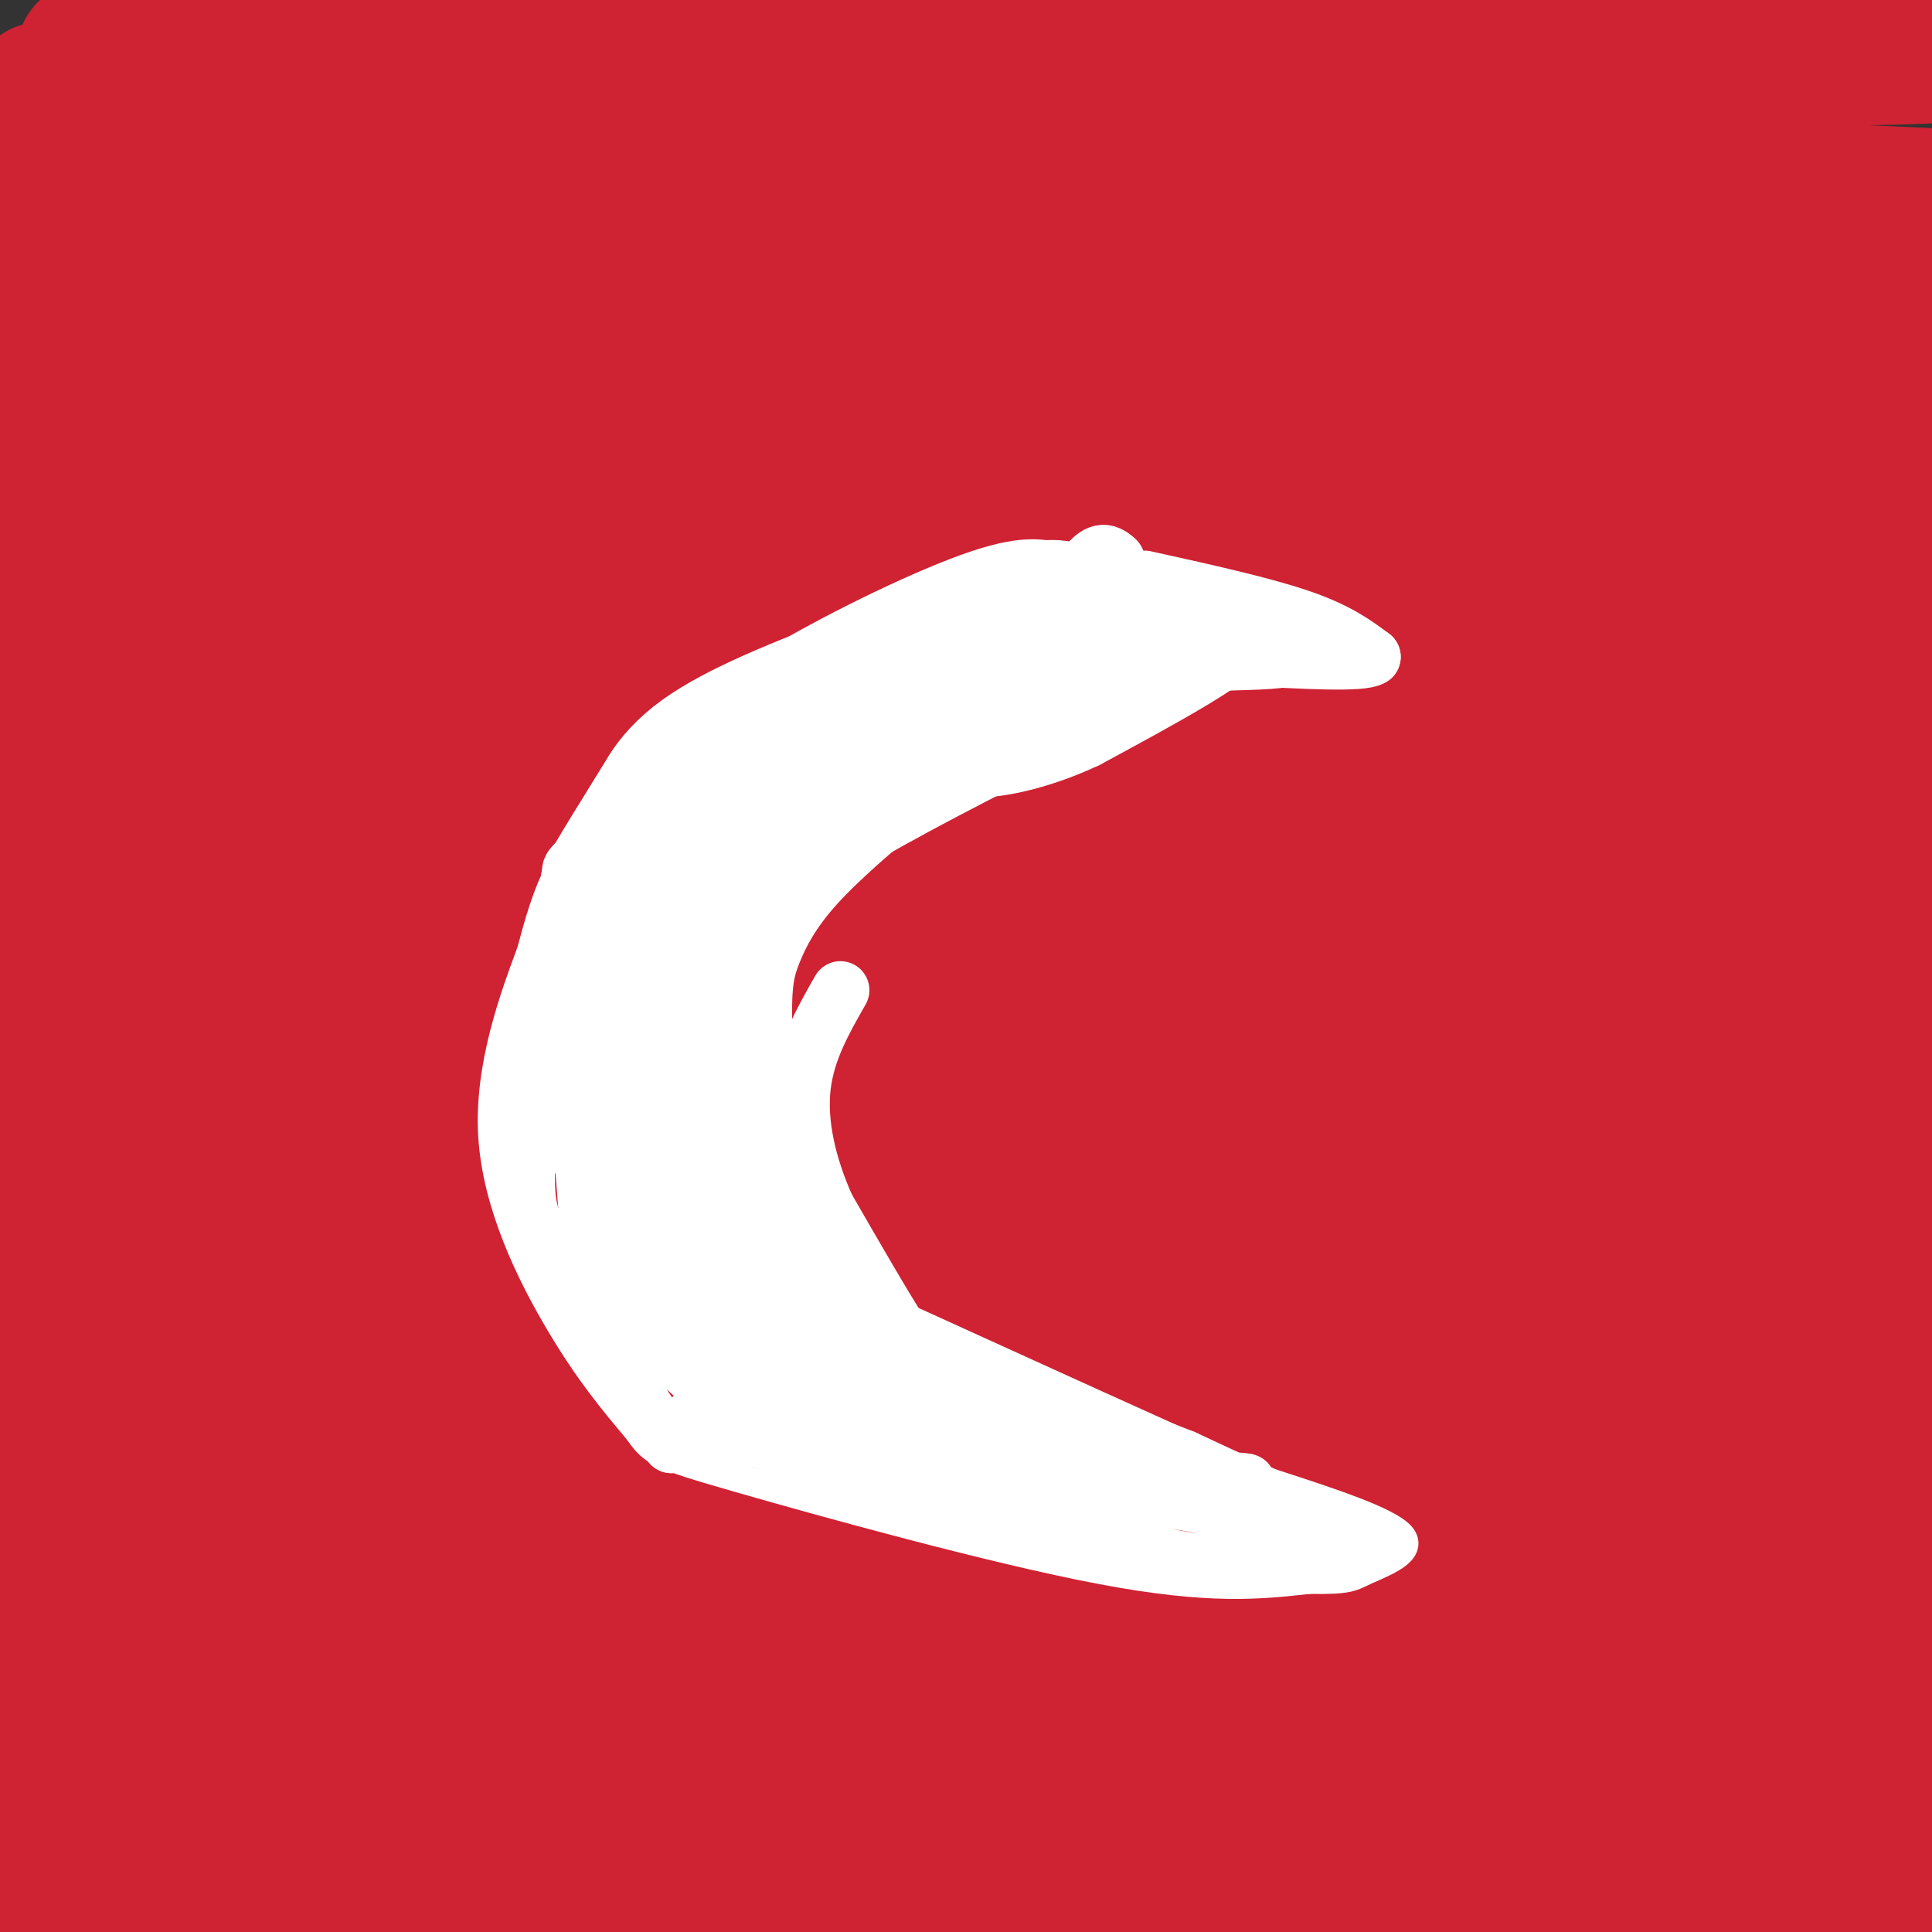 <svg viewBox='0 0 400 400' version='1.1' xmlns='http://www.w3.org/2000/svg' xmlns:xlink='http://www.w3.org/1999/xlink'><rect x="0" y="0" width="400" height="400" fill="#333333" stroke="none"/><g fill='none' stroke='#cf2233' stroke-width='28' stroke-linecap='round' stroke-linejoin='round'><path d='M63,113c3.714,1.377 7.428,2.755 30,3c22.572,0.245 64.001,-0.641 111,-7c46.999,-6.359 99.567,-18.189 144,-22c44.433,-3.811 80.732,0.397 20,-6c-60.732,-6.397 -218.495,-23.399 -298,-34c-79.505,-10.601 -80.753,-14.800 -82,-19'/><path d='M-1,26c-14.667,-2.000 -29.333,-4.000 50,-1c79.333,3.000 252.667,11.000 426,19'/><path d='M382,55c-114.816,5.817 -229.632,11.634 -274,14c-44.368,2.366 -18.287,1.281 3,5c21.287,3.719 37.779,12.243 57,17c19.221,4.757 41.169,5.746 89,2c47.831,-3.746 121.545,-12.227 139,-19c17.455,-6.773 -21.348,-11.836 -53,-17c-31.652,-5.164 -56.153,-10.428 -97,-15c-40.847,-4.572 -98.041,-8.451 -147,-15c-48.959,-6.549 -89.682,-15.769 -80,-17c9.682,-1.231 69.771,5.526 124,6c54.229,0.474 102.600,-5.334 97,-3c-5.600,2.334 -65.171,12.810 -101,18c-35.829,5.190 -47.914,5.095 -60,5'/><path d='M79,36c-34.689,2.750 -91.412,7.125 -46,2c45.412,-5.125 192.958,-19.752 281,-25c88.042,-5.248 116.581,-1.119 63,-1c-53.581,0.119 -189.280,-3.772 -245,-4c-55.720,-0.228 -31.461,3.207 30,7c61.461,3.793 160.124,7.944 189,8c28.876,0.056 -12.035,-3.984 -68,-1c-55.965,2.984 -126.982,12.992 -198,23'/><path d='M85,45c3.381,7.964 110.833,16.375 164,31c53.167,14.625 52.048,35.464 46,20c-6.048,-15.464 -17.024,-67.232 -28,-119'/><path d='M239,54c-2.208,46.655 -4.417,93.310 -4,119c0.417,25.690 3.458,30.417 5,59c1.542,28.583 1.583,81.024 10,42c8.417,-39.024 25.208,-169.512 42,-300'/><path d='M279,32c-5.012,52.482 -10.025,104.963 -13,142c-2.975,37.037 -3.913,58.629 -4,92c-0.087,33.371 0.678,78.522 2,97c1.322,18.478 3.202,10.282 7,-32c3.798,-42.282 9.514,-118.652 17,-180c7.486,-61.348 16.743,-107.674 26,-154'/><path d='M317,0c1.956,45.636 3.912,91.271 10,131c6.088,39.729 16.309,73.550 21,89c4.691,15.450 3.851,12.529 6,8c2.149,-4.529 7.287,-10.668 9,-24c1.713,-13.332 -0.000,-33.859 -1,-53c-1.000,-19.141 -1.286,-36.898 -6,-68c-4.714,-31.102 -13.857,-75.551 -23,-120'/><path d='M339,62c13.217,128.901 26.434,257.801 32,295c5.566,37.199 3.480,-17.304 2,-44c-1.480,-26.696 -2.355,-25.586 -8,-58c-5.645,-32.414 -16.062,-98.350 -26,-153c-9.938,-54.650 -19.398,-98.012 -19,-83c0.398,15.012 10.655,88.398 17,156c6.345,67.602 8.779,129.421 11,155c2.221,25.579 4.231,14.918 8,-13c3.769,-27.918 9.299,-73.091 12,-130c2.701,-56.909 2.573,-125.552 1,-159c-1.573,-33.448 -4.592,-31.699 -5,-27c-0.408,4.699 1.796,12.350 4,20'/><path d='M368,21c2.398,14.403 6.393,40.409 9,58c2.607,17.591 3.826,26.767 6,83c2.174,56.233 5.303,159.522 7,196c1.697,36.478 1.961,6.145 3,-29c1.039,-35.145 2.852,-75.101 -3,-139c-5.852,-63.899 -19.370,-151.741 -23,-186c-3.630,-34.259 2.627,-14.934 3,43c0.373,57.934 -5.138,154.476 -6,216c-0.862,61.524 2.924,88.030 5,92c2.076,3.970 2.443,-14.596 5,-16c2.557,-1.404 7.304,14.353 0,-23c-7.304,-37.353 -26.658,-127.815 -38,-177c-11.342,-49.185 -14.671,-57.092 -18,-65'/><path d='M318,74c-3.491,-15.030 -3.220,-20.106 -5,-13c-1.780,7.106 -5.612,26.395 -7,46c-1.388,19.605 -0.334,39.525 0,60c0.334,20.475 -0.054,41.506 4,75c4.054,33.494 12.550,79.450 19,110c6.450,30.550 10.852,45.694 -1,-18c-11.852,-63.694 -39.960,-206.225 -50,-237c-10.040,-30.775 -2.011,50.207 7,121c9.011,70.793 19.006,131.396 29,192'/><path d='M314,398c-9.120,-35.362 -18.240,-70.724 -23,-118c-4.760,-47.276 -5.159,-106.468 -6,-111c-0.841,-4.532 -2.122,45.594 1,82c3.122,36.406 10.649,59.092 16,73c5.351,13.908 8.527,19.040 12,33c3.473,13.960 7.242,36.750 9,14c1.758,-22.750 1.506,-91.041 0,-128c-1.506,-36.959 -4.265,-42.588 -8,-53c-3.735,-10.412 -8.445,-25.609 -13,-44c-4.555,-18.391 -8.955,-39.978 -6,-8c2.955,31.978 13.266,117.520 21,168c7.734,50.480 12.890,65.899 17,77c4.110,11.101 7.174,17.886 9,19c1.826,1.114 2.413,-3.443 3,-8'/><path d='M346,394c1.093,-4.817 2.326,-12.860 2,-15c-0.326,-2.140 -2.211,1.622 4,4c6.211,2.378 20.518,3.371 26,2c5.482,-1.371 2.138,-5.106 -1,-9c-3.138,-3.894 -6.069,-7.947 -9,-12'/><path d='M368,364c-13.897,-8.174 -44.138,-22.610 -57,-27c-12.862,-4.390 -8.344,1.267 -7,0c1.344,-1.267 -0.484,-9.456 7,2c7.484,11.456 24.281,42.559 34,57c9.719,14.441 12.359,12.221 15,10'/><path d='M365,405c1.267,-7.067 2.533,-14.133 10,-15c7.467,-0.867 21.133,4.467 26,3c4.867,-1.467 0.933,-9.733 -3,-18'/><path d='M398,375c-2.380,-16.243 -6.829,-47.850 -9,-69c-2.171,-21.150 -2.062,-31.844 0,-54c2.062,-22.156 6.079,-55.774 6,-74c-0.079,-18.226 -4.252,-21.061 -5,-30c-0.748,-8.939 1.929,-23.983 2,-38c0.071,-14.017 -2.465,-27.009 -5,-40'/><path d='M387,70c-48.131,0.690 -165.958,22.417 -229,32c-63.042,9.583 -71.298,7.024 -93,6c-21.702,-1.024 -56.851,-0.512 -92,0'/><path d='M31,114c56.655,3.715 113.309,7.431 116,2c2.691,-5.431 -48.583,-20.008 -64,-24c-15.417,-3.992 5.022,2.600 6,-2c0.978,-4.600 -17.506,-20.392 -29,-34c-11.494,-13.608 -15.998,-25.031 -17,-13c-1.002,12.031 1.499,47.515 4,83'/><path d='M47,126c-0.029,18.646 -2.100,23.761 -4,24c-1.900,0.239 -3.627,-4.397 -4,-24c-0.373,-19.603 0.608,-54.172 -1,-79c-1.608,-24.828 -5.804,-39.914 -10,-55'/><path d='M40,0c2.821,-1.744 5.643,-3.488 0,21c-5.643,24.488 -19.750,75.208 -26,98c-6.250,22.792 -4.643,17.655 -6,18c-1.357,0.345 -5.679,6.173 -10,12'/><path d='M20,38c10.917,52.417 21.833,104.833 18,103c-3.833,-1.833 -22.417,-57.917 -41,-114'/><path d='M0,27c3.757,-0.371 7.514,-0.742 8,24c0.486,24.742 -2.299,74.596 -2,77c0.299,2.404 3.681,-42.644 4,-70c0.319,-27.356 -2.426,-37.021 -2,-39c0.426,-1.979 4.024,3.727 7,24c2.976,20.273 5.331,55.113 6,62c0.669,6.887 -0.349,-14.181 0,-27c0.349,-12.819 2.063,-17.391 6,-30c3.937,-12.609 10.097,-33.256 14,-41c3.903,-7.744 5.551,-2.585 10,8c4.449,10.585 11.700,26.596 23,41c11.300,14.404 26.650,27.202 42,40'/><path d='M116,96c15.718,12.269 34.015,22.941 60,36c25.985,13.059 59.660,28.503 61,26c1.340,-2.503 -29.653,-22.955 -75,-30c-45.347,-7.045 -105.047,-0.683 -73,-4c32.047,-3.317 155.840,-16.312 192,-21c36.160,-4.688 -15.313,-1.068 -56,-5c-40.687,-3.932 -70.586,-15.415 -103,-19c-32.414,-3.585 -67.342,0.727 -56,0c11.342,-0.727 68.955,-6.493 112,-9c43.045,-2.507 71.523,-1.753 100,-1'/><path d='M278,69c22.956,0.779 30.347,3.227 6,2c-24.347,-1.227 -80.433,-6.128 -113,-7c-32.567,-0.872 -41.614,2.286 -46,2c-4.386,-0.286 -4.112,-4.014 20,4c24.112,8.014 72.063,27.772 80,36c7.937,8.228 -24.141,4.927 -63,-2c-38.859,-6.927 -84.501,-17.480 -92,-10c-7.499,7.480 23.143,32.994 36,45c12.857,12.006 7.928,10.503 3,9'/><path d='M109,148c-3.236,1.723 -12.825,1.530 -23,-3c-10.175,-4.530 -20.938,-13.398 -28,-19c-7.062,-5.602 -10.425,-7.938 -15,-14c-4.575,-6.062 -10.361,-15.851 -12,-20c-1.639,-4.149 0.869,-2.657 8,1c7.131,3.657 18.884,9.480 33,19c14.116,9.520 30.594,22.737 50,34c19.406,11.263 41.740,20.571 63,27c21.260,6.429 41.445,9.979 59,13c17.555,3.021 32.481,5.514 44,5c11.519,-0.514 19.631,-4.033 25,-6c5.369,-1.967 7.996,-2.380 4,-8c-3.996,-5.620 -14.613,-16.446 -20,-22c-5.387,-5.554 -5.544,-5.836 -25,-9c-19.456,-3.164 -58.212,-9.209 -99,-14c-40.788,-4.791 -83.609,-8.327 -88,-5c-4.391,3.327 29.649,13.519 50,20c20.351,6.481 27.011,9.253 57,16c29.989,6.747 83.305,17.470 110,22c26.695,4.530 26.770,2.866 27,1c0.230,-1.866 0.615,-3.933 1,-6'/><path d='M330,180c0.351,-3.052 0.728,-7.682 -6,-15c-6.728,-7.318 -20.562,-17.322 -46,-31c-25.438,-13.678 -62.481,-31.028 -82,-38c-19.519,-6.972 -21.515,-3.566 -23,-2c-1.485,1.566 -2.458,1.293 1,7c3.458,5.707 11.349,17.393 20,28c8.651,10.607 18.063,20.136 28,30c9.937,9.864 20.398,20.063 37,28c16.602,7.937 39.345,13.611 47,12c7.655,-1.611 0.221,-10.506 1,-9c0.779,1.506 9.772,13.413 -9,-17c-18.772,-30.413 -65.310,-103.147 -80,-88c-14.690,15.147 2.467,118.175 13,167c10.533,48.825 14.442,43.448 17,38c2.558,-5.448 3.766,-10.967 3,-23c-0.766,-12.033 -3.504,-30.581 -7,-47c-3.496,-16.419 -7.748,-30.710 -12,-45'/><path d='M232,175c-3.759,-12.954 -7.156,-22.838 -10,-28c-2.844,-5.162 -5.134,-5.600 -10,-11c-4.866,-5.400 -12.306,-15.761 9,25c21.306,40.761 71.359,132.644 83,131c11.641,-1.644 -15.132,-96.815 -28,-137c-12.868,-40.185 -11.833,-25.386 -13,-31c-1.167,-5.614 -4.536,-31.642 -6,-8c-1.464,23.642 -1.022,96.955 2,135c3.022,38.045 8.625,40.822 10,34c1.375,-6.822 -1.477,-23.242 -5,-39c-3.523,-15.758 -7.718,-30.853 -12,-45c-4.282,-14.147 -8.653,-27.347 -16,-41c-7.347,-13.653 -17.671,-27.758 -21,-32c-3.329,-4.242 0.335,1.379 4,7'/><path d='M219,135c6.299,46.770 20.046,160.195 27,200c6.954,39.805 7.113,5.990 -3,-29c-10.113,-34.990 -30.500,-71.155 -43,-91c-12.500,-19.845 -17.114,-23.368 -24,-32c-6.886,-8.632 -16.043,-22.372 -18,-16c-1.957,6.372 3.287,32.855 15,77c11.713,44.145 29.895,105.953 35,122c5.105,16.047 -2.869,-13.668 -22,-41c-19.131,-27.332 -49.420,-52.282 -77,-85c-27.580,-32.718 -52.451,-73.205 -52,-79c0.451,-5.795 26.226,23.103 52,52'/><path d='M109,213c11.854,12.162 15.491,16.566 29,27c13.509,10.434 36.892,26.896 46,31c9.108,4.104 3.940,-4.151 0,-14c-3.940,-9.849 -6.652,-21.292 -15,-37c-8.348,-15.708 -22.332,-35.683 -46,-59c-23.668,-23.317 -57.020,-49.978 -76,-64c-18.980,-14.022 -23.590,-15.406 -23,-12c0.590,3.406 6.378,11.603 18,23c11.622,11.397 29.078,25.995 43,40c13.922,14.005 24.311,27.418 70,51c45.689,23.582 126.680,57.334 143,63c16.320,5.666 -32.030,-16.752 -85,-38c-52.970,-21.248 -110.559,-41.324 -147,-54c-36.441,-12.676 -51.734,-17.951 -42,-11c9.734,6.951 44.495,26.129 72,40c27.505,13.871 47.752,22.436 68,31'/><path d='M164,230c-20.446,-11.423 -105.562,-55.481 -129,-65c-23.438,-9.519 14.800,15.499 60,36c45.200,20.501 97.360,36.483 118,40c20.640,3.517 9.759,-5.431 -23,-32c-32.759,-26.569 -87.397,-70.760 -72,-64c15.397,6.760 100.828,64.472 129,79c28.172,14.528 -0.915,-14.127 -14,-28c-13.085,-13.873 -10.167,-12.964 -16,-18c-5.833,-5.036 -20.416,-16.018 -35,-27'/><path d='M182,151c-6.453,-5.228 -5.087,-4.797 -4,-2c1.087,2.797 1.893,7.959 26,41c24.107,33.041 71.513,93.960 86,112c14.487,18.040 -3.946,-6.801 -15,-22c-11.054,-15.199 -14.728,-20.757 -40,-42c-25.272,-21.243 -72.142,-58.173 -96,-76c-23.858,-17.827 -24.704,-16.553 -23,-11c1.704,5.553 5.956,15.383 15,31c9.044,15.617 22.878,37.021 40,60c17.122,22.979 37.533,47.533 54,69c16.467,21.467 28.991,39.848 38,56c9.009,16.152 14.505,30.076 20,44'/><path d='M274,394c5.470,0.299 10.941,0.599 -22,-32c-32.941,-32.599 -104.293,-98.096 -120,-107c-15.707,-8.904 24.230,38.787 44,61c19.770,22.213 19.371,18.949 24,21c4.629,2.051 14.284,9.417 22,13c7.716,3.583 13.491,3.384 16,2c2.509,-1.384 1.751,-3.954 2,-8c0.249,-4.046 1.503,-9.568 -7,-24c-8.503,-14.432 -26.764,-37.774 -45,-58c-18.236,-20.226 -36.446,-37.337 -44,-45c-7.554,-7.663 -4.453,-5.876 -2,-4c2.453,1.876 4.257,3.843 3,0c-1.257,-3.843 -5.574,-13.496 20,15c25.574,28.496 81.041,95.141 101,116c19.959,20.859 4.412,-4.069 -3,-17c-7.412,-12.931 -6.688,-13.866 -11,-21c-4.312,-7.134 -13.661,-20.467 -23,-31c-9.339,-10.533 -18.670,-18.267 -28,-26'/><path d='M201,249c-13.929,-15.643 -34.750,-41.750 -30,-25c4.750,16.750 35.071,76.357 58,120c22.929,43.643 38.464,71.321 54,99'/><path d='M287,394c-13.106,-30.380 -26.213,-60.759 -29,-64c-2.787,-3.241 4.745,20.658 13,35c8.255,14.342 17.233,19.128 28,26c10.767,6.872 23.321,15.829 15,7c-8.321,-8.829 -37.518,-35.443 -51,-47c-13.482,-11.557 -11.248,-8.058 -11,-7c0.248,1.058 -1.490,-0.326 -4,-1c-2.510,-0.674 -5.791,-0.639 0,3c5.791,3.639 20.655,10.883 29,13c8.345,2.117 10.170,-0.891 12,-3c1.830,-2.109 3.666,-3.317 0,-7c-3.666,-3.683 -12.833,-9.842 -22,-16'/><path d='M267,333c-1.585,0.153 5.451,8.536 10,13c4.549,4.464 6.609,5.010 -4,6c-10.609,0.990 -33.888,2.426 -47,9c-13.112,6.574 -16.056,18.287 -19,30'/><path d='M207,391c7.952,1.667 37.333,-9.167 33,-9c-4.333,0.167 -42.381,11.333 -52,16c-9.619,4.667 9.190,2.833 28,1'/><path d='M216,399c10.190,-1.226 21.667,-4.792 20,-5c-1.667,-0.208 -16.476,2.940 -42,3c-25.524,0.060 -61.762,-2.970 -98,-6'/><path d='M96,391c-25.081,1.955 -38.785,9.844 -46,11c-7.215,1.156 -7.943,-4.419 -10,-8c-2.057,-3.581 -5.445,-5.166 -9,-28c-3.555,-22.834 -7.278,-66.917 -11,-111'/><path d='M20,255c-2.779,-30.536 -4.228,-51.376 -4,-73c0.228,-21.624 2.133,-44.033 3,-58c0.867,-13.967 0.695,-19.491 4,5c3.305,24.491 10.087,78.997 12,118c1.913,39.003 -1.044,62.501 -4,86'/><path d='M31,333c-3.470,19.515 -10.147,25.303 -11,35c-0.853,9.697 4.116,23.303 2,13c-2.116,-10.303 -11.319,-44.515 -17,-71c-5.681,-26.485 -7.841,-45.242 -10,-64'/><path d='M0,191c0.000,0.000 -2.000,41.000 -2,41'/><path d='M-1,316c1.476,17.557 2.951,35.113 5,39c2.049,3.887 4.671,-5.897 4,-22c-0.671,-16.103 -4.637,-38.527 -5,-83c-0.363,-44.473 2.875,-110.997 5,-136c2.125,-25.003 3.137,-8.485 4,6c0.863,14.485 1.579,26.938 4,43c2.421,16.062 6.549,35.732 12,53c5.451,17.268 12.226,32.134 19,47'/><path d='M47,263c5.378,15.005 9.324,29.018 10,35c0.676,5.982 -1.917,3.931 10,12c11.917,8.069 38.343,26.256 50,33c11.657,6.744 8.543,2.045 9,0c0.457,-2.045 4.483,-1.435 6,-5c1.517,-3.565 0.524,-11.306 -6,-25c-6.524,-13.694 -18.578,-33.341 -41,-63c-22.422,-29.659 -55.211,-69.329 -88,-109'/><path d='M-1,144c25.664,34.175 51.328,68.351 65,89c13.672,20.649 15.351,27.772 23,40c7.649,12.228 21.268,29.561 27,33c5.732,3.439 3.577,-7.016 -10,-35c-13.577,-27.984 -38.574,-73.499 -49,-93c-10.426,-19.501 -6.279,-12.990 -7,-21c-0.721,-8.010 -6.309,-30.541 -1,-20c5.309,10.541 21.517,54.155 33,78c11.483,23.845 18.242,27.923 25,32'/><path d='M105,247c5.063,6.684 5.221,7.395 6,5c0.779,-2.395 2.179,-7.896 3,-11c0.821,-3.104 1.063,-3.810 -5,-24c-6.063,-20.190 -18.432,-59.865 -27,-84c-8.568,-24.135 -13.336,-32.732 -11,-17c2.336,15.732 11.775,55.791 18,76c6.225,20.209 9.237,20.567 20,40c10.763,19.433 29.279,57.940 55,89c25.721,31.060 58.648,54.672 44,48c-14.648,-6.672 -76.870,-43.628 -109,-62c-32.130,-18.372 -34.169,-18.162 -44,-21c-9.831,-2.838 -27.455,-8.726 -35,-11c-7.545,-2.274 -5.013,-0.936 -4,1c1.013,1.936 0.506,4.468 0,7'/><path d='M16,283c0.029,3.633 0.103,9.216 5,17c4.897,7.784 14.617,17.769 20,23c5.383,5.231 6.429,5.708 33,25c26.571,19.292 78.667,57.400 69,32c-9.667,-25.400 -81.096,-114.309 -105,-137c-23.904,-22.691 -0.284,20.835 9,39c9.284,18.165 4.230,10.967 19,35c14.770,24.033 49.363,79.295 48,64c-1.363,-15.295 -38.681,-101.148 -76,-187'/><path d='M38,194c-13.130,-16.157 -7.956,36.950 -4,65c3.956,28.050 6.693,31.044 13,47c6.307,15.956 16.185,44.876 21,54c4.815,9.124 4.569,-1.547 2,-8c-2.569,-6.453 -7.459,-8.688 -10,-10c-2.541,-1.312 -2.733,-1.702 -4,0c-1.267,1.702 -3.610,5.497 -6,10c-2.390,4.503 -4.826,9.715 -4,19c0.826,9.285 4.913,22.642 9,36'/><path d='M61,396c-3.760,-19.669 -7.521,-39.338 -10,-43c-2.479,-3.662 -3.678,8.684 -5,15c-1.322,6.316 -2.768,6.604 4,11c6.768,4.396 21.750,12.902 35,17c13.250,4.098 24.768,3.789 29,3c4.232,-0.789 1.178,-2.059 -1,-3c-2.178,-0.941 -3.479,-1.555 -23,-2c-19.521,-0.445 -57.260,-0.723 -95,-1'/><path d='M0,390c24.302,1.918 48.605,3.836 68,4c19.395,0.164 33.883,-1.426 44,-3c10.117,-1.574 15.863,-3.131 29,-5c13.137,-1.869 33.663,-4.049 12,-6c-21.663,-1.951 -85.517,-3.675 -110,-5c-24.483,-1.325 -9.597,-2.253 12,-2c21.597,0.253 49.903,1.687 95,0c45.097,-1.687 106.985,-6.493 130,-6c23.015,0.493 7.158,6.287 -38,8c-45.158,1.713 -119.617,-0.653 -141,-1c-21.383,-0.347 10.308,1.327 42,3'/><path d='M143,377c19.243,2.689 46.350,7.913 47,4c0.650,-3.913 -25.159,-16.962 -50,-27c-24.841,-10.038 -48.715,-17.065 -49,-16c-0.285,1.065 23.020,10.222 56,20c32.980,9.778 75.634,20.178 89,23c13.366,2.822 -2.555,-1.932 -19,-6c-16.445,-4.068 -33.413,-7.448 -66,-9c-32.587,-1.552 -80.794,-1.276 -129,-1'/><path d='M22,365c-22.536,0.869 -14.375,3.542 -14,2c0.375,-1.542 -7.036,-7.298 -7,-6c0.036,1.298 7.518,9.649 15,18'/></g>
<g fill='none' stroke='#ffffff' stroke-width='6' stroke-linecap='round' stroke-linejoin='round'><path d='M285,137c-16.417,-6.667 -32.833,-13.333 -45,-16c-12.167,-2.667 -20.083,-1.333 -28,0'/><path d='M212,121c-8.347,-0.607 -15.215,-2.124 -29,7c-13.785,9.124 -34.489,28.889 -45,37c-10.511,8.111 -10.830,4.568 -13,5c-2.170,0.432 -6.191,4.838 -9,10c-2.809,5.162 -4.404,11.081 -6,17'/><path d='M110,197c-3.381,9.167 -8.833,23.583 -8,38c0.833,14.417 7.952,28.833 14,39c6.048,10.167 11.024,16.083 16,22'/><path d='M132,296c3.274,4.560 3.458,4.958 21,10c17.542,5.042 52.440,14.726 75,19c22.560,4.274 32.780,3.137 43,2'/><path d='M271,327c8.631,0.143 8.708,-0.500 12,-2c3.292,-1.500 9.798,-3.857 7,-7c-2.798,-3.143 -14.899,-7.071 -27,-11'/><path d='M263,307c-18.500,-8.167 -51.250,-23.083 -84,-38'/><path d='M179,269c-14.750,-6.905 -9.625,-5.167 -12,-10c-2.375,-4.833 -12.250,-16.238 -16,-27c-3.750,-10.762 -1.375,-20.881 1,-31'/><path d='M152,201c3.489,-8.867 11.711,-15.533 24,-23c12.289,-7.467 28.644,-15.733 45,-24'/><path d='M221,154c15.667,-7.467 32.333,-14.133 42,-17c9.667,-2.867 12.333,-1.933 15,-1'/><path d='M278,136c1.333,-0.167 -2.833,-0.083 -7,0'/><path d='M121,178c5.583,-9.000 11.167,-18.000 18,-25c6.833,-7.000 14.917,-12.000 23,-17'/><path d='M162,136c11.622,-6.822 29.178,-15.378 40,-19c10.822,-3.622 14.911,-2.311 19,-1'/></g>
<g fill='none' stroke='#ffffff' stroke-width='12' stroke-linecap='round' stroke-linejoin='round'><path d='M228,306c-6.696,-2.006 -13.393,-4.012 -20,-8c-6.607,-3.988 -13.125,-9.958 -11,-11c2.125,-1.042 12.893,2.845 19,6c6.107,3.155 7.554,5.577 9,8'/><path d='M225,301c-2.578,-1.602 -13.522,-9.606 -25,-14c-11.478,-4.394 -23.489,-5.178 -27,-6c-3.511,-0.822 1.478,-1.683 7,0c5.522,1.683 11.578,5.909 21,13c9.422,7.091 22.211,17.045 35,27'/><path d='M236,321c15.643,4.893 37.250,3.625 41,1c3.750,-2.625 -10.357,-6.607 -21,-9c-10.643,-2.393 -17.821,-3.196 -25,-4'/><path d='M231,309c-8.566,-0.801 -17.482,-0.802 -9,-1c8.482,-0.198 34.360,-0.592 36,-1c1.640,-0.408 -20.960,-0.831 -29,-1c-8.040,-0.169 -1.520,-0.085 5,0'/><path d='M234,306c7.500,2.333 23.750,8.167 40,14'/><path d='M274,320c9.111,2.711 11.889,2.489 6,-1c-5.889,-3.489 -20.444,-10.244 -35,-17'/><path d='M245,302c-14.644,-5.756 -33.756,-11.644 -40,-11c-6.244,0.644 0.378,7.822 7,15'/><path d='M212,306c2.000,3.667 3.500,5.333 5,7'/><path d='M217,313c-5.568,-6.247 -21.987,-25.365 -31,-34c-9.013,-8.635 -10.619,-6.786 -14,-4c-3.381,2.786 -8.537,6.510 -13,4c-4.463,-2.510 -8.231,-11.255 -12,-20'/><path d='M147,259c-3.867,-15.778 -7.533,-45.222 -7,-48c0.533,-2.778 5.267,21.111 10,45'/><path d='M150,256c4.533,11.178 10.867,16.622 12,15c1.133,-1.622 -2.933,-10.311 -7,-19'/><path d='M155,252c-0.488,-0.143 1.792,9.000 4,15c2.208,6.000 4.345,8.857 14,16c9.655,7.143 26.827,18.571 44,30'/><path d='M217,313c0.357,4.440 -20.750,0.542 -35,-4c-14.250,-4.542 -21.643,-9.726 -27,-14c-5.357,-4.274 -8.679,-7.637 -12,-11'/><path d='M143,284c-4.702,-4.012 -10.458,-8.542 -14,-11c-3.542,-2.458 -4.869,-2.845 -6,-10c-1.131,-7.155 -2.065,-21.077 -3,-35'/><path d='M120,228c-0.917,-7.821 -1.708,-9.875 0,-6c1.708,3.875 5.917,13.679 8,22c2.083,8.321 2.042,15.161 2,22'/><path d='M130,266c0.286,4.226 0.000,3.792 1,3c1.000,-0.792 3.286,-1.940 4,-10c0.714,-8.060 -0.143,-23.030 -1,-38'/><path d='M134,221c0.600,2.933 2.600,29.267 9,46c6.400,16.733 17.200,23.867 28,31'/><path d='M171,298c10.178,7.756 21.622,11.644 30,14c8.378,2.356 13.689,3.178 19,4'/><path d='M220,316c0.107,-0.345 -9.125,-3.208 -20,-11c-10.875,-7.792 -23.393,-20.512 -29,-27c-5.607,-6.488 -4.304,-6.744 -3,-7'/><path d='M168,271c-1.220,-1.804 -2.770,-2.813 -4,-2c-1.230,0.813 -2.139,3.450 3,10c5.139,6.550 16.325,17.014 17,20c0.675,2.986 -9.163,-1.507 -19,-6'/><path d='M165,293c-3.013,-2.103 -1.045,-4.359 -2,-6c-0.955,-1.641 -4.833,-2.667 -7,-1c-2.167,1.667 -2.622,6.026 -4,7c-1.378,0.974 -3.679,-1.436 -6,-1c-2.321,0.436 -4.660,3.718 -7,7'/><path d='M139,299c-4.833,-4.833 -13.417,-20.417 -22,-36'/><path d='M117,263c-5.289,-7.733 -7.511,-9.067 -8,-16c-0.489,-6.933 0.756,-19.467 2,-32'/><path d='M111,215c5.667,5.333 18.833,34.667 32,64'/><path d='M143,279c7.378,14.222 9.822,17.778 10,19c0.178,1.222 -1.911,0.111 -4,-1'/><path d='M149,297c-2.978,-1.311 -8.422,-4.089 -4,-3c4.422,1.089 18.711,6.044 33,11'/><path d='M178,305c15.667,4.600 38.333,10.600 46,12c7.667,1.400 0.333,-1.800 -7,-5'/><path d='M217,312c-11.095,-7.709 -35.332,-24.483 -49,-36c-13.668,-11.517 -16.767,-17.778 -19,-21c-2.233,-3.222 -3.601,-3.406 -6,-10c-2.399,-6.594 -5.828,-19.598 -7,-29c-1.172,-9.402 -0.086,-15.201 1,-21'/><path d='M137,195c1.533,-5.222 4.867,-7.778 4,-5c-0.867,2.778 -5.933,10.889 -11,19'/><path d='M130,209c-1.488,-6.036 0.292,-30.625 -3,-24c-3.292,6.625 -11.655,44.464 -13,51c-1.345,6.536 4.327,-18.232 10,-43'/><path d='M124,193c-0.667,-1.348 -7.333,16.783 -9,16c-1.667,-0.783 1.667,-20.480 4,-21c2.333,-0.520 3.667,18.137 5,23c1.333,4.863 2.667,-4.069 4,-13'/><path d='M128,198c0.910,-3.255 1.186,-4.891 2,-8c0.814,-3.109 2.167,-7.689 3,1c0.833,8.689 1.147,30.647 0,32c-1.147,1.353 -3.756,-17.899 -5,-21c-1.244,-3.101 -1.122,9.950 -1,23'/><path d='M127,225c0.821,-0.764 3.375,-14.174 6,-24c2.625,-9.826 5.322,-16.069 7,-11c1.678,5.069 2.337,21.448 4,22c1.663,0.552 4.332,-14.724 7,-30'/><path d='M151,182c2.432,-6.775 5.013,-8.713 5,-7c-0.013,1.713 -2.619,7.077 14,-1c16.619,-8.077 52.463,-29.593 66,-38c13.537,-8.407 4.769,-3.703 -4,1'/><path d='M232,137c-5.810,3.857 -18.333,13.000 -31,17c-12.667,4.000 -25.476,2.857 -34,6c-8.524,3.143 -12.762,10.571 -17,18'/><path d='M150,178c-1.393,0.786 3.625,-6.250 12,-12c8.375,-5.750 20.107,-10.214 18,-10c-2.107,0.214 -18.054,5.107 -34,10'/><path d='M146,166c-11.707,4.293 -23.973,10.027 -27,13c-3.027,2.973 3.185,3.185 10,-1c6.815,-4.185 14.233,-12.767 14,-12c-0.233,0.767 -8.116,10.884 -16,21'/><path d='M127,187c3.288,-5.115 19.506,-28.402 25,-24c5.494,4.402 0.262,36.495 -2,49c-2.262,12.505 -1.555,5.424 -3,1c-1.445,-4.424 -5.043,-6.191 -3,-13c2.043,-6.809 9.727,-18.660 13,-22c3.273,-3.340 2.137,1.830 1,7'/><path d='M158,185c-1.105,2.964 -4.367,6.872 -6,6c-1.633,-0.872 -1.638,-6.526 -1,-9c0.638,-2.474 1.918,-1.767 3,-1c1.082,0.767 1.967,1.595 1,4c-0.967,2.405 -3.785,6.387 -6,9c-2.215,2.613 -3.827,3.857 -7,6c-3.173,2.143 -7.907,5.184 -6,-1c1.907,-6.184 10.453,-21.592 19,-37'/><path d='M155,162c3.665,-5.505 3.327,-0.768 3,2c-0.327,2.768 -0.644,3.567 -3,6c-2.356,2.433 -6.750,6.501 -9,7c-2.250,0.499 -2.357,-2.572 4,-8c6.357,-5.428 19.179,-13.214 32,-21'/><path d='M182,148c7.556,-4.956 10.444,-6.844 18,-9c7.556,-2.156 19.778,-4.578 32,-7'/><path d='M232,132c12.222,-2.022 26.778,-3.578 26,0c-0.778,3.578 -16.889,12.289 -33,21'/><path d='M225,153c-10.156,4.778 -19.044,6.222 -22,6c-2.956,-0.222 0.022,-2.111 3,-4'/><path d='M206,155c3.833,-1.619 11.917,-3.667 3,-2c-8.917,1.667 -34.833,7.048 -38,5c-3.167,-2.048 16.417,-11.524 36,-21'/><path d='M207,137c11.226,-5.333 21.292,-8.167 24,-8c2.708,0.167 -1.940,3.333 -6,4c-4.060,0.667 -7.530,-1.167 -11,-3'/><path d='M214,130c-7.631,-0.190 -21.208,0.833 -34,4c-12.792,3.167 -24.798,8.476 -33,14c-8.202,5.524 -12.601,11.262 -17,17'/><path d='M130,165c-2.200,0.289 0.800,-7.489 9,-14c8.200,-6.511 21.600,-11.756 35,-17'/><path d='M174,134c12.733,-6.022 27.067,-12.578 36,-15c8.933,-2.422 12.467,-0.711 16,1'/><path d='M226,120c6.267,0.511 13.933,1.289 21,4c7.067,2.711 13.533,7.356 20,12'/><path d='M267,136c-4.807,1.703 -26.825,-0.038 -45,4c-18.175,4.038 -32.509,13.856 -48,20c-15.491,6.144 -32.140,8.612 -38,10c-5.860,1.388 -0.930,1.694 4,2'/><path d='M140,172c8.131,-4.060 26.458,-15.208 36,-22c9.542,-6.792 10.298,-9.226 10,-10c-0.298,-0.774 -1.649,0.113 -3,1'/><path d='M183,141c-5.622,1.889 -18.178,6.111 -28,12c-9.822,5.889 -16.911,13.444 -24,21'/><path d='M131,174c-4.889,4.156 -5.111,4.044 -5,3c0.111,-1.044 0.556,-3.022 1,-5'/><path d='M127,172c1.333,-2.333 4.167,-5.667 7,-9'/><path d='M134,163c-1.500,1.667 -8.750,10.333 -16,19'/><path d='M118,182c-0.500,-0.500 6.250,-11.250 13,-22'/><path d='M131,160c-0.467,0.533 -8.133,12.867 -9,16c-0.867,3.133 5.067,-2.933 11,-9'/><path d='M133,167c8.733,-6.067 25.067,-16.733 40,-24c14.933,-7.267 28.467,-11.133 42,-15'/><path d='M215,128c8.667,-3.000 9.333,-3.000 10,-3'/><path d='M225,125c2.267,0.689 2.933,3.911 7,6c4.067,2.089 11.533,3.044 19,4'/><path d='M237,120c12.083,2.667 24.167,5.333 32,8c7.833,2.667 11.417,5.333 15,8'/><path d='M284,136c-1.833,1.333 -13.917,0.667 -26,0'/><path d='M258,136c-5.702,0.262 -6.958,0.917 -9,1c-2.042,0.083 -4.869,-0.405 -8,-4c-3.131,-3.595 -6.565,-10.298 -10,-17'/><path d='M231,116c-2.667,-2.667 -4.333,-0.833 -6,1'/><path d='M174,267c-5.667,-4.417 -11.333,-8.833 -14,-18c-2.667,-9.167 -2.333,-23.083 -2,-37'/><path d='M158,212c-0.143,-8.512 0.500,-11.292 2,-15c1.500,-3.708 3.857,-8.345 9,-14c5.143,-5.655 13.071,-12.327 21,-19'/><path d='M190,164c4.000,-3.333 3.500,-2.167 3,-1'/><path d='M223,293c-9.689,-2.556 -19.378,-5.111 -25,-7c-5.622,-1.889 -7.178,-3.111 -11,-9c-3.822,-5.889 -9.911,-16.444 -16,-27'/><path d='M171,250c-3.956,-8.867 -5.844,-17.533 -5,-25c0.844,-7.467 4.422,-13.733 8,-20'/></g>
</svg>